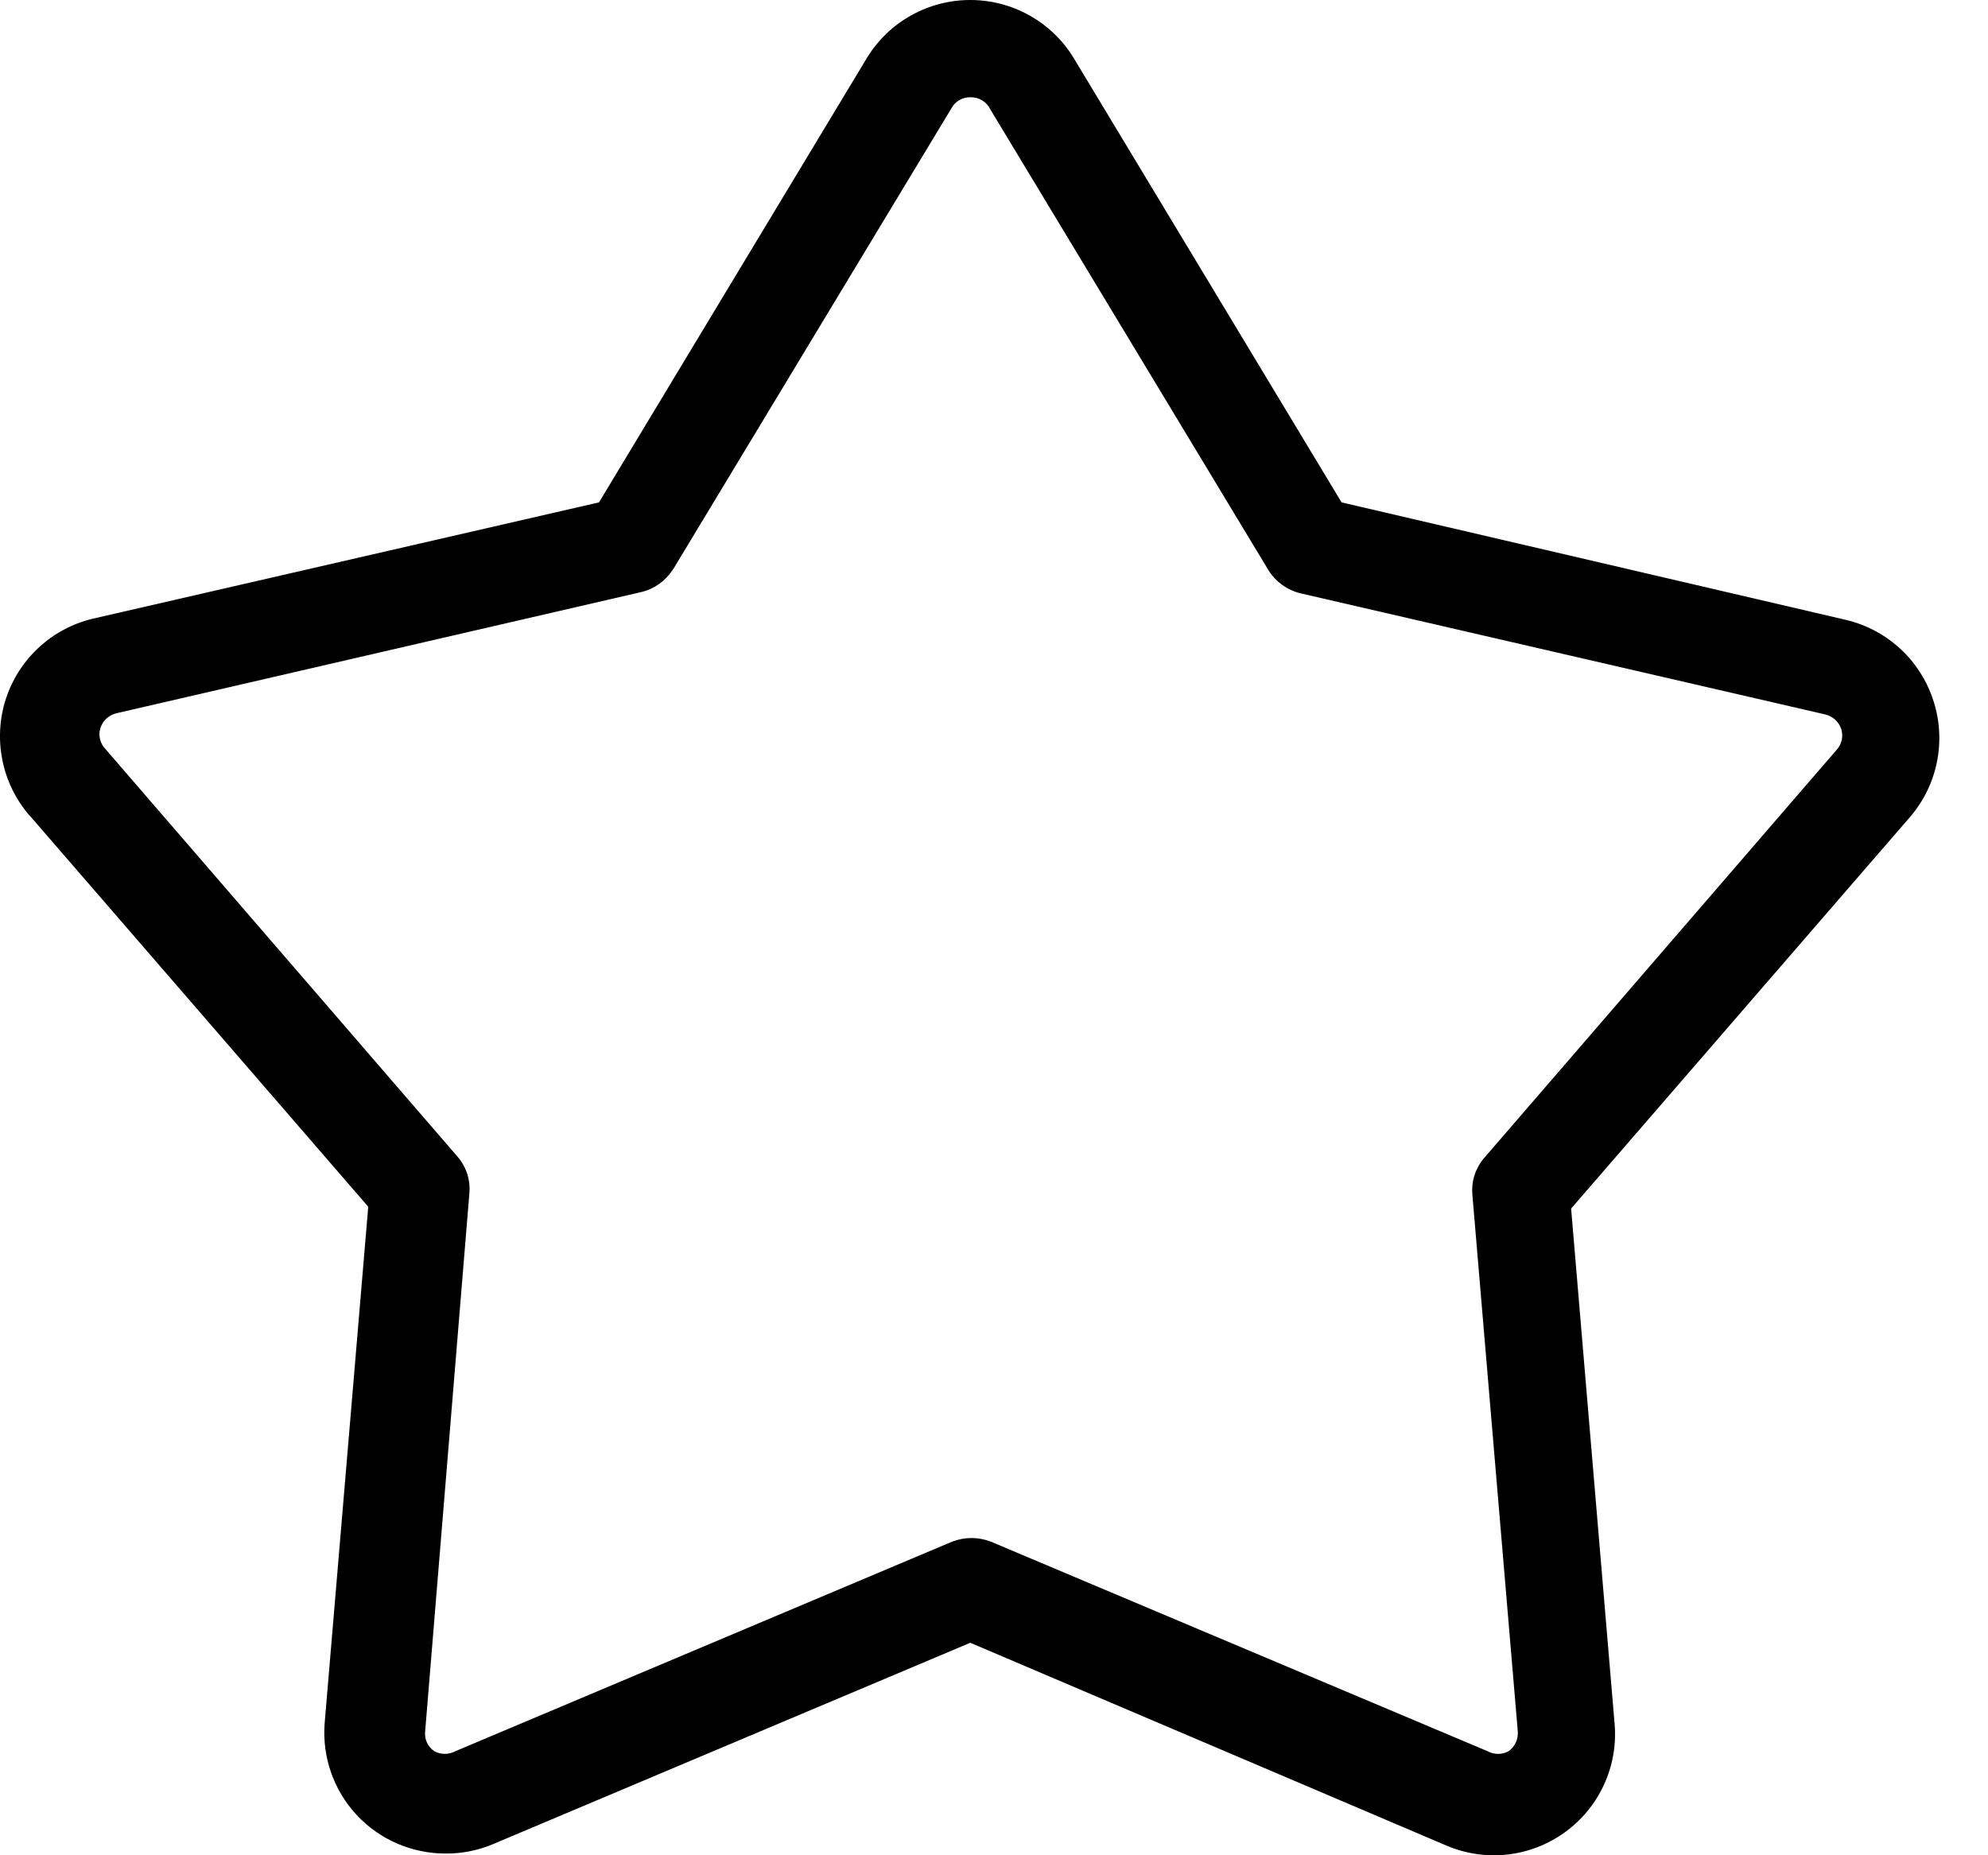 <svg xmlns="http://www.w3.org/2000/svg" fill="none" viewBox="0 0 30 28" height="28" width="30">
<path fill="black" d="M6.727 27.974C6.216 27.975 5.729 27.764 5.382 27.392C5.035 27.017 4.86 26.518 4.899 26.009L5.557 18.212L0.439 12.298L0.437 12.299C0.025 11.815 -0.108 11.149 0.09 10.543C0.288 9.942 0.782 9.486 1.398 9.338L9.039 7.582L13.088 0.865C13.421 0.326 14.009 0 14.642 0C15.274 0 15.863 0.326 16.196 0.865L20.245 7.582L27.859 9.356C28.48 9.504 28.979 9.964 29.175 10.572C29.373 11.177 29.241 11.842 28.827 12.326L23.709 18.24L24.367 26.037C24.414 26.668 24.131 27.278 23.619 27.65C23.107 28.023 22.44 28.104 21.854 27.865L14.642 24.793L7.43 27.836C7.208 27.929 6.968 27.975 6.727 27.974ZM14.642 1.468C14.525 1.466 14.415 1.529 14.359 1.632L10.155 8.597H10.153C10.044 8.766 9.875 8.888 9.679 8.935L1.764 10.763H1.763C1.648 10.789 1.555 10.871 1.516 10.983C1.48 11.095 1.508 11.217 1.589 11.302L6.909 17.462C7.039 17.615 7.101 17.812 7.083 18.011L6.416 26.128C6.402 26.246 6.454 26.362 6.553 26.429C6.652 26.483 6.773 26.483 6.873 26.429L14.368 23.267C14.556 23.194 14.764 23.194 14.953 23.267L22.447 26.429C22.546 26.484 22.667 26.484 22.767 26.429C22.863 26.36 22.914 26.245 22.904 26.128L22.219 18.031V18.029C22.201 17.831 22.264 17.634 22.392 17.482L27.712 11.321C27.793 11.235 27.821 11.113 27.785 11.001C27.747 10.889 27.653 10.807 27.538 10.781L19.623 8.954C19.427 8.906 19.257 8.785 19.148 8.616L14.944 1.65C14.888 1.535 14.77 1.463 14.642 1.468Z"></path>
</svg>
